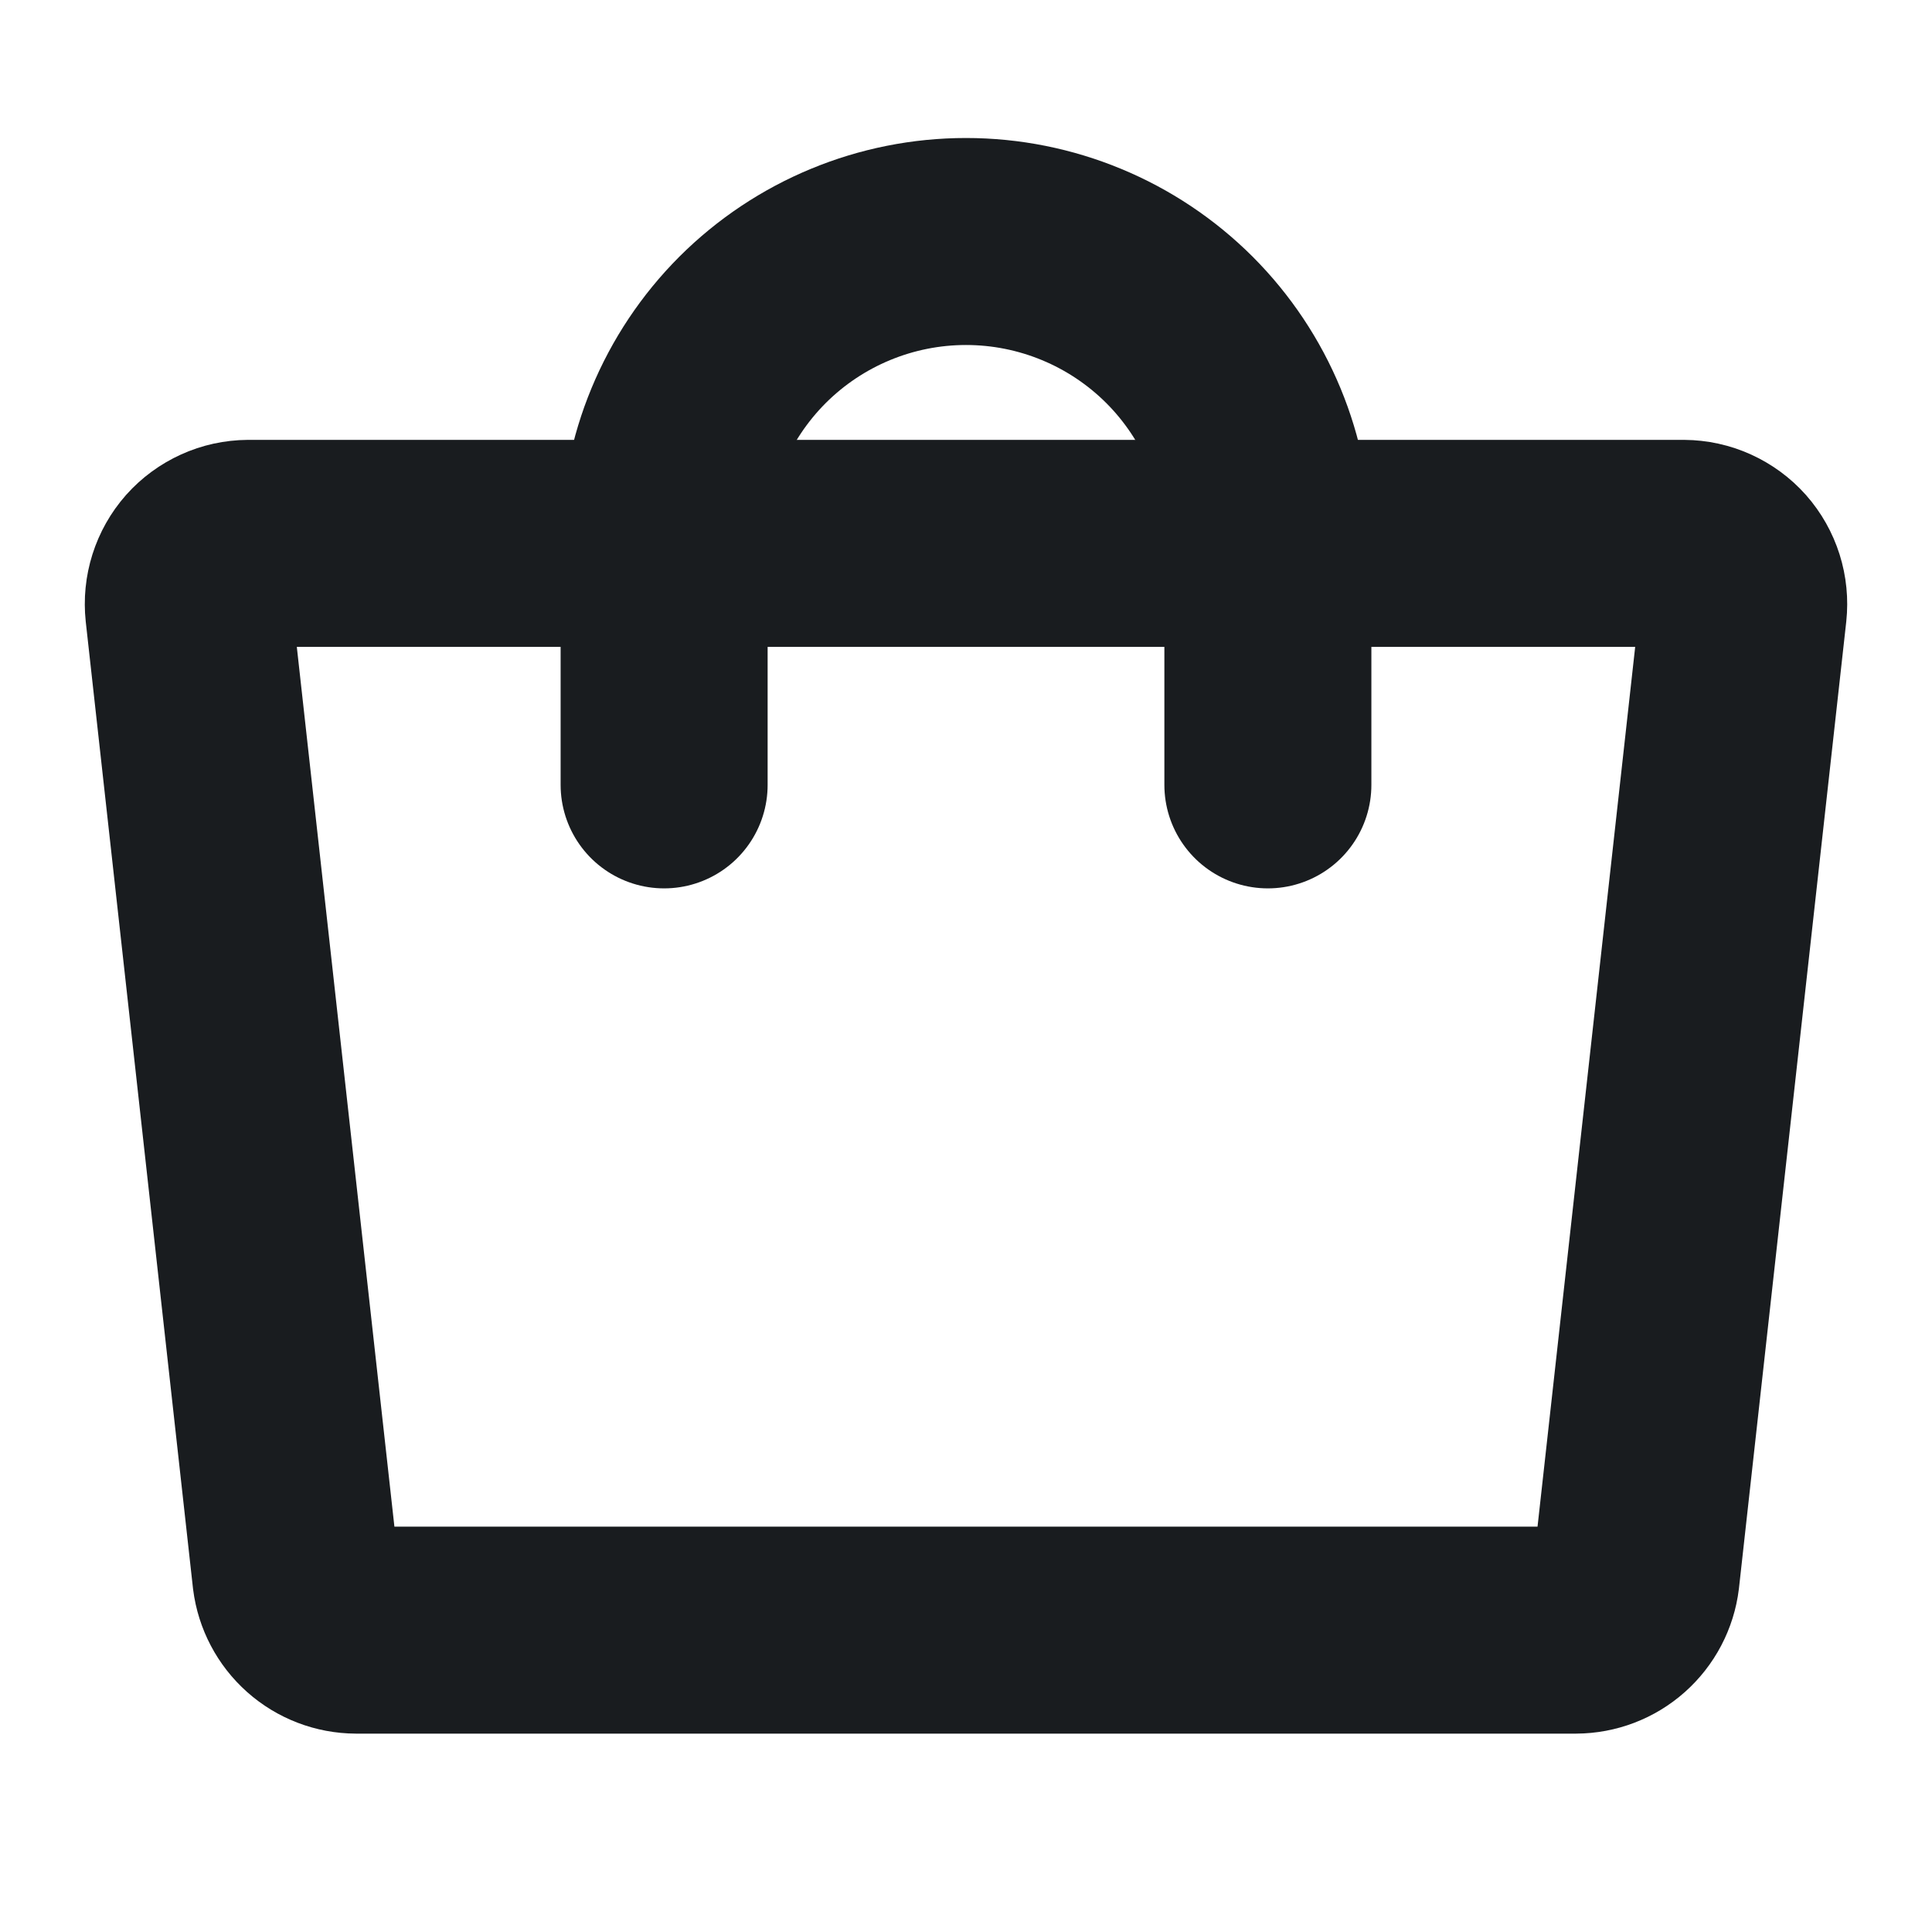 <svg width="28" height="28" viewBox="0 0 28 28" fill="none" xmlns="http://www.w3.org/2000/svg">
<path d="M22.837 23.625H5.162C4.947 23.624 4.74 23.545 4.579 23.402C4.418 23.259 4.314 23.062 4.287 22.848L2.734 8.848C2.721 8.726 2.733 8.603 2.77 8.486C2.807 8.369 2.868 8.261 2.949 8.169C3.031 8.077 3.131 8.004 3.243 7.953C3.354 7.902 3.476 7.876 3.598 7.875H24.402C24.524 7.876 24.645 7.902 24.757 7.953C24.869 8.004 24.969 8.077 25.051 8.169C25.132 8.261 25.193 8.369 25.23 8.486C25.267 8.603 25.279 8.726 25.266 8.848L23.712 22.848C23.686 23.062 23.582 23.259 23.421 23.402C23.26 23.545 23.053 23.624 22.837 23.625V23.625Z" stroke="#191C1F" stroke-width="3" stroke-linecap="round" stroke-linejoin="round"/>
<path d="M9.625 11.375V7.875C9.625 6.715 10.086 5.602 10.906 4.781C11.727 3.961 12.84 3.5 14 3.5C15.16 3.5 16.273 3.961 17.094 4.781C17.914 5.602 18.375 6.715 18.375 7.875V11.375" stroke="#191C1F" stroke-width="3" stroke-linecap="round" stroke-linejoin="round"/>
</svg>
